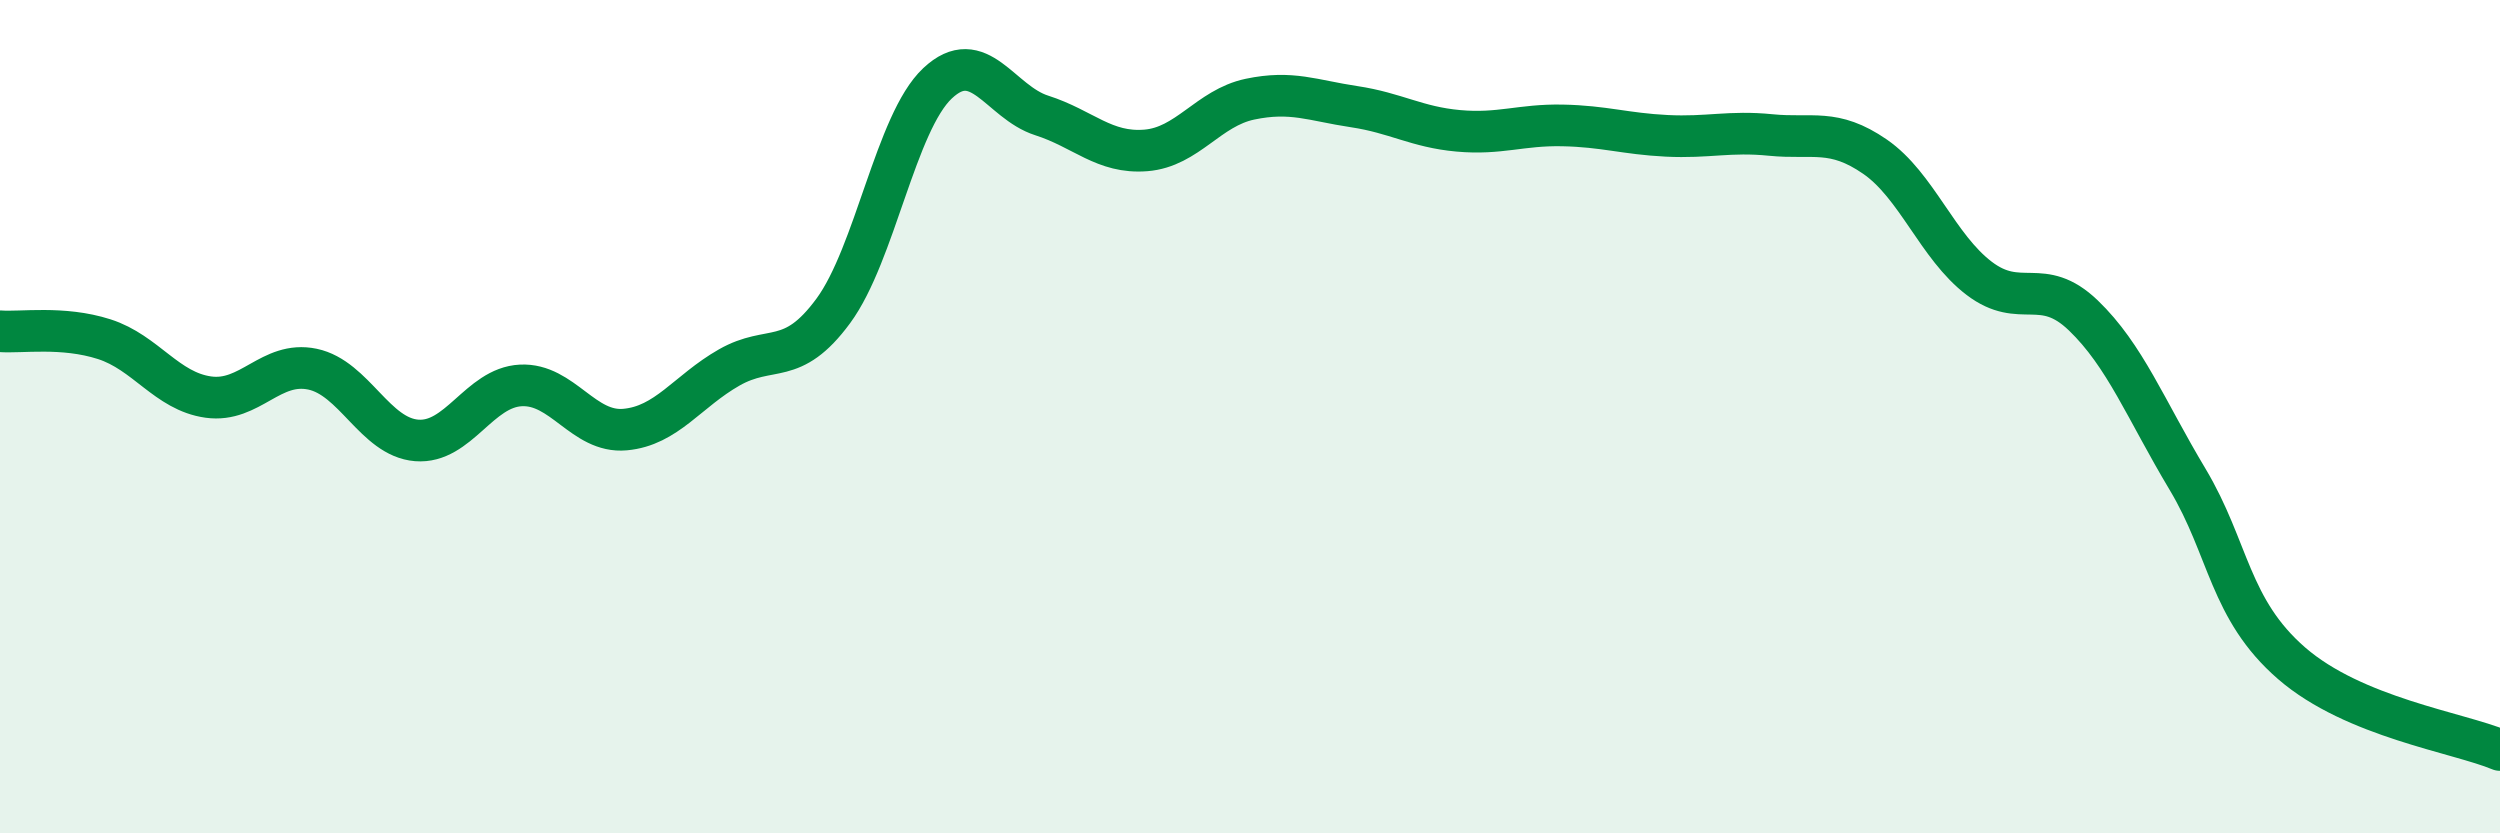 
    <svg width="60" height="20" viewBox="0 0 60 20" xmlns="http://www.w3.org/2000/svg">
      <path
        d="M 0,7.95 C 0.5,7.99 1.5,7.82 2.5,8.14 C 3.5,8.46 4,9.39 5,9.53 C 6,9.67 6.5,8.65 7.5,8.86 C 8.5,9.07 9,10.49 10,10.57 C 11,10.65 11.5,9.3 12.5,9.25 C 13.5,9.2 14,10.4 15,10.31 C 16,10.22 16.5,9.39 17.5,8.82 C 18.5,8.25 19,8.82 20,7.46 C 21,6.1 21.5,2.94 22.5,2 C 23.5,1.06 24,2.45 25,2.77 C 26,3.09 26.5,3.69 27.5,3.61 C 28.5,3.53 29,2.59 30,2.38 C 31,2.17 31.5,2.41 32.5,2.56 C 33.5,2.71 34,3.05 35,3.14 C 36,3.23 36.5,2.99 37.5,3.01 C 38.5,3.03 39,3.21 40,3.26 C 41,3.31 41.5,3.14 42.5,3.24 C 43.5,3.34 44,3.07 45,3.76 C 46,4.45 46.5,5.92 47.5,6.68 C 48.5,7.44 49,6.61 50,7.57 C 51,8.53 51.5,9.83 52.5,11.5 C 53.5,13.17 53.5,14.62 55,15.92 C 56.5,17.22 59,17.58 60,18L60 20L0 20Z"
        fill="#008740"
        opacity="0.1"
        stroke-linecap="round"
        stroke-linejoin="round"
      />
      <path
        d="M 0,7.95 C 0.5,7.99 1.5,7.82 2.5,8.14 C 3.5,8.46 4,9.39 5,9.53 C 6,9.67 6.5,8.65 7.5,8.86 C 8.5,9.07 9,10.49 10,10.57 C 11,10.65 11.5,9.3 12.5,9.25 C 13.5,9.2 14,10.4 15,10.31 C 16,10.22 16.5,9.39 17.5,8.82 C 18.5,8.25 19,8.82 20,7.46 C 21,6.1 21.5,2.94 22.5,2 C 23.5,1.06 24,2.45 25,2.77 C 26,3.09 26.5,3.69 27.5,3.61 C 28.5,3.53 29,2.59 30,2.38 C 31,2.17 31.5,2.41 32.5,2.56 C 33.5,2.71 34,3.05 35,3.14 C 36,3.23 36.5,2.99 37.5,3.01 C 38.5,3.03 39,3.21 40,3.26 C 41,3.31 41.5,3.14 42.5,3.24 C 43.5,3.34 44,3.07 45,3.76 C 46,4.45 46.5,5.92 47.5,6.68 C 48.5,7.44 49,6.61 50,7.57 C 51,8.53 51.5,9.83 52.5,11.5 C 53.5,13.17 53.5,14.62 55,15.92 C 56.5,17.22 59,17.58 60,18"
        stroke="#008740"
        stroke-width="1"
        fill="none"
        stroke-linecap="round"
        stroke-linejoin="round"
      />
    </svg>
  
